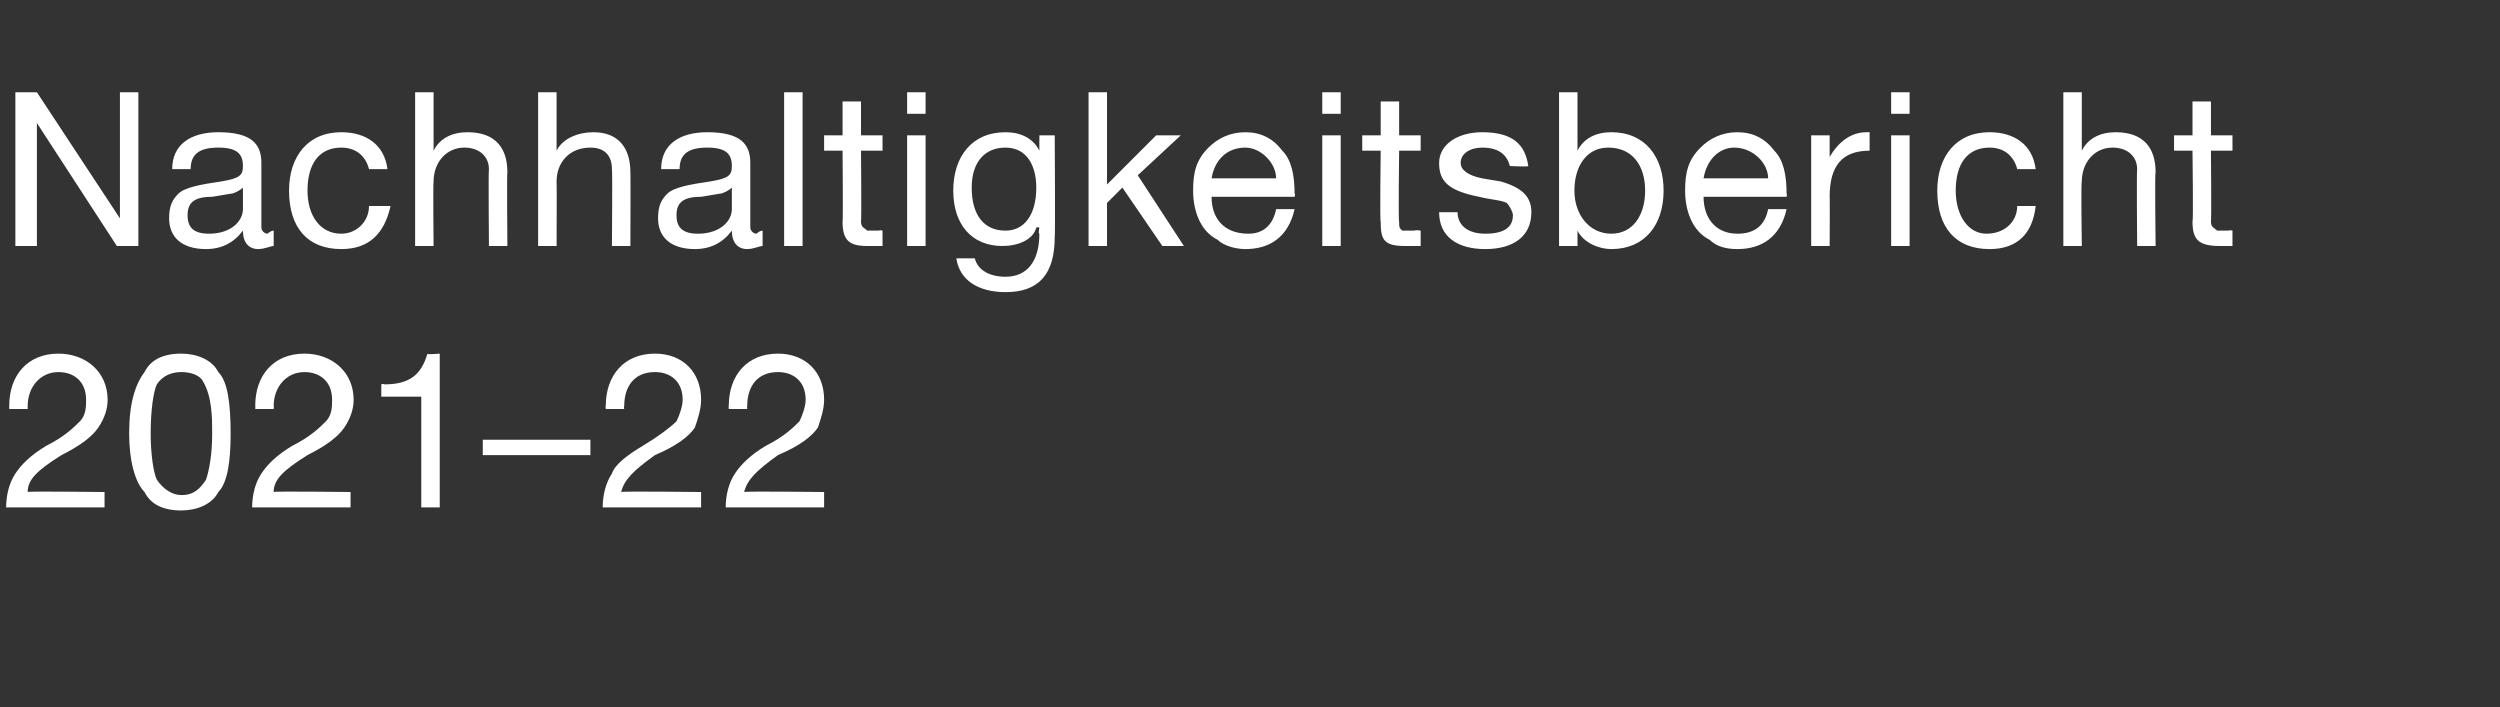 <?xml version="1.0" standalone="no"?><!DOCTYPE svg PUBLIC "-//W3C//DTD SVG 1.1//EN" "http://www.w3.org/Graphics/SVG/1.1/DTD/svg11.dtd"><svg xmlns="http://www.w3.org/2000/svg" version="1.1" width="81.3px" height="23px" viewBox="0 -3 81.3 23" style="top:-3px"><rect x="0" y="-3" width="81.3" height="23" fill="#333333" stroke="none"/>  <desc>Nachhaltigkeitsbericht 2021–22</desc>  <defs/>  <g id="Polygon172712">    <path d="M 3.5 10 C 3.5 10.3 3.4 10.6 3.2 10.9 C 3 11.2 2.6 11.5 2 11.8 C 1.2 12.3 0.9 12.6 0.9 13 C 0.86 12.97 3.4 13 3.4 13 L 3.4 13.5 C 3.4 13.5 0.17 13.5 0.2 13.5 C 0.2 13.1 0.3 12.7 0.5 12.4 C 0.7 12.1 1 11.8 1.5 11.5 C 2.1 11.2 2.4 10.9 2.6 10.7 C 2.8 10.5 2.8 10.2 2.8 10 C 2.8 9.4 2.4 9.1 1.9 9.1 C 1.3 9.1 0.9 9.6 0.9 10.2 C 0.9 10.24 0.9 10.3 0.9 10.3 L 0.3 10.3 C 0.3 10.3 0.3 10.17 0.3 10.2 C 0.3 9.2 0.9 8.5 1.9 8.5 C 2.8 8.5 3.5 9.1 3.5 10 Z M 7.1 9.1 C 7.4 9.4 7.5 10.1 7.5 11.1 C 7.5 12 7.4 12.7 7.1 13 C 6.9 13.4 6.4 13.6 5.9 13.6 C 5.3 13.6 4.9 13.4 4.7 13 C 4.4 12.7 4.2 12 4.2 11.1 C 4.2 10.1 4.4 9.5 4.7 9.1 C 4.9 8.7 5.3 8.5 5.9 8.5 C 6.4 8.5 6.9 8.7 7.1 9.1 Z M 5.1 12.6 C 5.3 12.9 5.6 13.1 5.9 13.1 C 6.3 13.1 6.5 12.9 6.7 12.6 C 6.8 12.3 6.9 11.8 6.9 11.1 C 6.9 10.6 6.9 9.9 6.6 9.4 C 6.5 9.2 6.2 9.1 5.9 9.1 C 5.6 9.1 5.3 9.2 5.1 9.5 C 5 9.7 4.9 10.3 4.9 11.1 C 4.9 11.8 5 12.4 5.1 12.6 Z M 11.5 10 C 11.5 10.3 11.4 10.6 11.2 10.9 C 11 11.2 10.6 11.5 10 11.8 C 9.2 12.3 8.9 12.6 8.9 13 C 8.86 12.97 11.4 13 11.4 13 L 11.4 13.5 C 11.4 13.5 8.17 13.5 8.2 13.5 C 8.2 13.1 8.3 12.7 8.5 12.4 C 8.7 12.1 9 11.8 9.5 11.5 C 10.1 11.2 10.4 10.9 10.6 10.7 C 10.8 10.5 10.8 10.2 10.8 10 C 10.8 9.4 10.4 9.1 9.9 9.1 C 9.3 9.1 8.9 9.6 8.9 10.2 C 8.91 10.24 8.9 10.3 8.9 10.3 L 8.3 10.3 C 8.3 10.3 8.31 10.17 8.3 10.2 C 8.3 9.2 8.9 8.5 9.9 8.5 C 10.8 8.5 11.5 9.1 11.5 10 Z M 14.3 8.5 L 14.3 13.5 L 13.7 13.5 L 13.7 9.9 L 12.4 9.9 L 12.4 9.5 C 12.4 9.5 12.46 9.47 12.5 9.5 C 13.3 9.5 13.7 9.2 13.9 8.5 C 13.87 8.54 14.3 8.5 14.3 8.5 Z M 19.2 11.3 L 19.2 11.8 L 15.7 11.8 L 15.7 11.3 L 19.2 11.3 Z M 22.8 10 C 22.8 10.3 22.7 10.6 22.6 10.9 C 22.4 11.2 22 11.5 21.3 11.8 C 20.6 12.3 20.3 12.6 20.2 13 C 20.24 12.97 22.8 13 22.8 13 L 22.8 13.5 C 22.8 13.5 19.55 13.5 19.6 13.5 C 19.6 13.1 19.7 12.7 19.9 12.4 C 20 12.1 20.4 11.8 20.9 11.5 C 21.4 11.2 21.8 10.9 22 10.7 C 22.1 10.5 22.2 10.2 22.2 10 C 22.2 9.4 21.8 9.1 21.3 9.1 C 20.6 9.1 20.3 9.6 20.3 10.2 C 20.28 10.24 20.3 10.3 20.3 10.3 L 19.7 10.3 C 19.7 10.3 19.68 10.17 19.7 10.2 C 19.7 9.2 20.3 8.5 21.3 8.5 C 22.2 8.5 22.8 9.1 22.8 10 Z M 26.8 10 C 26.8 10.3 26.7 10.6 26.6 10.9 C 26.4 11.2 26 11.5 25.3 11.8 C 24.6 12.3 24.3 12.6 24.2 13 C 24.25 12.97 26.8 13 26.8 13 L 26.8 13.5 C 26.8 13.5 23.56 13.5 23.6 13.5 C 23.6 13.1 23.7 12.7 23.9 12.4 C 24.1 12.1 24.4 11.8 24.9 11.5 C 25.5 11.2 25.8 10.9 26 10.7 C 26.1 10.5 26.2 10.2 26.2 10 C 26.2 9.4 25.8 9.1 25.3 9.1 C 24.6 9.1 24.3 9.6 24.3 10.2 C 24.29 10.24 24.3 10.3 24.3 10.3 L 23.7 10.3 C 23.7 10.3 23.69 10.17 23.7 10.2 C 23.7 9.2 24.3 8.5 25.3 8.5 C 26.2 8.5 26.8 9.1 26.8 10 Z " stroke="none" fill="#fff"/>  </g>  <g id="Polygon172711">    <path d="M 1.2 0 L 3.9 4.1 L 3.9 4.1 L 3.9 0 L 4.5 0 L 4.5 5 L 3.8 5 L 1.2 1 L 1.2 1 L 1.2 5 L 0.5 5 L 0.5 0 L 1.2 0 Z M 8.5 2.3 C 8.5 2.3 8.5 4.4 8.5 4.4 C 8.5 4.5 8.6 4.6 8.7 4.6 C 8.7 4.6 8.8 4.5 8.9 4.5 C 8.9 4.5 8.9 5 8.9 5 C 8.8 5 8.6 5.1 8.4 5.1 C 8.1 5.1 7.9 4.9 7.9 4.5 C 7.6 4.9 7.2 5.1 6.7 5.1 C 5.9 5.1 5.5 4.7 5.5 4.1 C 5.5 3.7 5.6 3.5 5.8 3.3 C 6 3.1 6.5 3 7.2 2.9 C 7.8 2.8 7.9 2.7 7.9 2.4 C 7.9 2 7.7 1.8 7.1 1.8 C 6.5 1.8 6.2 2 6.2 2.5 C 6.2 2.5 5.6 2.5 5.6 2.5 C 5.6 1.7 6.2 1.3 7.1 1.3 C 8.2 1.3 8.5 1.7 8.5 2.3 Z M 6.8 4.6 C 7.5 4.6 7.9 4.2 7.9 3.8 C 7.9 3.8 7.9 3.1 7.9 3.1 C 7.8 3.2 7.6 3.3 7.5 3.3 C 7.5 3.3 6.9 3.4 6.9 3.4 C 6.3 3.4 6.1 3.6 6.1 4 C 6.1 4.4 6.3 4.6 6.8 4.6 Z M 12.6 2.5 C 12.6 2.5 12 2.5 12 2.5 C 11.9 2.1 11.6 1.8 11.1 1.8 C 10.4 1.8 10 2.3 10 3.2 C 10 4 10.4 4.6 11.1 4.6 C 11.6 4.6 12 4.2 12 3.7 C 12 3.7 12.7 3.7 12.7 3.7 C 12.5 4.6 12 5.1 11.1 5.1 C 10 5.1 9.4 4.4 9.4 3.2 C 9.4 2.1 10 1.3 11.1 1.3 C 11.9 1.3 12.5 1.7 12.6 2.5 Z M 14.1 0 L 14.1 1.9 C 14.1 1.9 14.09 1.91 14.1 1.9 C 14.3 1.5 14.7 1.3 15.2 1.3 C 16.1 1.3 16.5 1.8 16.5 2.6 C 16.48 2.59 16.5 5 16.5 5 L 15.9 5 C 15.9 5 15.88 2.53 15.9 2.5 C 15.9 2.1 15.6 1.8 15.1 1.8 C 14.5 1.8 14.1 2.3 14.1 2.9 C 14.08 2.93 14.1 5 14.1 5 L 13.5 5 L 13.5 0 L 14.1 0 Z M 18.1 0 L 18.1 1.9 C 18.1 1.9 18.13 1.91 18.1 1.9 C 18.3 1.5 18.8 1.3 19.3 1.3 C 20.1 1.3 20.5 1.8 20.5 2.6 C 20.51 2.59 20.5 5 20.5 5 L 19.9 5 C 19.9 5 19.92 2.53 19.9 2.5 C 19.9 2.1 19.7 1.8 19.2 1.8 C 18.5 1.8 18.1 2.3 18.1 2.9 C 18.11 2.93 18.1 5 18.1 5 L 17.5 5 L 17.5 0 L 18.1 0 Z M 24.4 2.3 C 24.4 2.3 24.4 4.4 24.4 4.4 C 24.4 4.5 24.5 4.6 24.6 4.6 C 24.6 4.6 24.7 4.5 24.8 4.5 C 24.8 4.5 24.8 5 24.8 5 C 24.7 5 24.5 5.1 24.3 5.1 C 24 5.1 23.8 4.9 23.8 4.5 C 23.5 4.9 23.1 5.1 22.6 5.1 C 21.8 5.1 21.4 4.7 21.4 4.1 C 21.4 3.7 21.5 3.5 21.7 3.3 C 21.9 3.1 22.4 3 23.1 2.9 C 23.7 2.8 23.8 2.7 23.8 2.4 C 23.8 2 23.6 1.8 23 1.8 C 22.4 1.8 22.1 2 22.1 2.5 C 22.1 2.5 21.5 2.5 21.5 2.5 C 21.5 1.7 22.1 1.3 23 1.3 C 24.1 1.3 24.4 1.7 24.4 2.3 Z M 22.7 4.6 C 23.4 4.6 23.8 4.2 23.8 3.8 C 23.8 3.8 23.8 3.1 23.8 3.1 C 23.7 3.2 23.5 3.3 23.4 3.3 C 23.4 3.3 22.8 3.4 22.8 3.4 C 22.2 3.4 22 3.6 22 4 C 22 4.4 22.2 4.6 22.7 4.6 Z M 26.1 0 L 26.1 5 L 25.5 5 L 25.5 0 L 26.1 0 Z M 28 0.3 L 28 1.4 L 28.7 1.4 L 28.7 1.9 L 28 1.9 C 28 1.9 28.02 4.17 28 4.2 C 28 4.4 28.1 4.4 28.2 4.5 C 28.3 4.5 28.4 4.5 28.6 4.5 C 28.57 4.47 28.7 4.5 28.7 4.5 L 28.7 5 C 28.7 5 28.25 5 28.2 5 C 27.6 5 27.4 4.8 27.4 4.2 C 27.42 4.24 27.4 1.9 27.4 1.9 L 26.8 1.9 L 26.8 1.4 L 27.4 1.4 L 27.4 0.3 L 28 0.3 Z M 30.1 0 L 30.1 0.7 L 29.5 0.7 L 29.5 0 L 30.1 0 Z M 30.1 1.4 L 30.1 5 L 29.5 5 L 29.5 1.4 L 30.1 1.4 Z M 33.8 1.9 C 33.76 1.9 33.8 1.9 33.8 1.9 L 33.8 1.4 L 34.3 1.4 C 34.3 1.4 34.32 4.73 34.3 4.7 C 34.3 5.9 33.8 6.5 32.7 6.5 C 31.8 6.5 31.2 6.1 31.1 5.4 C 31.1 5.4 31.7 5.4 31.7 5.4 C 31.8 5.8 32.2 6 32.7 6 C 33.4 6 33.8 5.5 33.8 4.6 C 33.76 4.61 33.8 4.4 33.8 4.4 C 33.8 4.4 33.75 4.38 33.7 4.4 C 33.6 4.8 33.1 5 32.6 5 C 31.6 5 31 4.3 31 3.2 C 31 2.1 31.6 1.3 32.7 1.3 C 33.2 1.3 33.6 1.5 33.8 1.9 Z M 32.7 4.5 C 33.3 4.5 33.7 4 33.7 3.1 C 33.7 2.4 33.4 1.8 32.7 1.8 C 32 1.8 31.6 2.3 31.6 3.1 C 31.6 4 32 4.5 32.7 4.5 Z M 36 0 L 36 3 L 37.6 1.4 L 38.4 1.4 L 37 2.7 L 38.5 5 L 37.8 5 L 36.5 3.1 L 36 3.6 L 36 5 L 35.4 5 L 35.4 0 L 36 0 Z M 41.7 1.9 C 42 2.2 42.1 2.7 42.1 3.3 C 42.13 3.3 42.1 3.4 42.1 3.4 L 39.4 3.4 C 39.4 3.4 39.42 3.41 39.4 3.4 C 39.4 4.1 39.8 4.6 40.6 4.6 C 41.1 4.6 41.4 4.3 41.5 3.8 C 41.5 3.8 42.1 3.8 42.1 3.8 C 41.9 4.7 41.3 5.1 40.5 5.1 C 40.2 5.1 39.8 5 39.6 4.8 C 39 4.5 38.8 3.8 38.8 3.2 C 38.8 2.6 38.9 2.2 39.3 1.8 C 39.6 1.5 40 1.3 40.5 1.3 C 41 1.3 41.4 1.5 41.7 1.9 Z M 41.5 2.8 C 41.5 2.3 41 1.8 40.5 1.8 C 39.9 1.8 39.5 2.2 39.4 2.8 C 39.4 2.8 41.5 2.8 41.5 2.8 Z M 43.6 0 L 43.6 0.7 L 43 0.7 L 43 0 L 43.6 0 Z M 43.6 1.4 L 43.6 5 L 43 5 L 43 1.4 L 43.6 1.4 Z M 45.5 0.3 L 45.5 1.4 L 46.2 1.4 L 46.2 1.9 L 45.5 1.9 C 45.5 1.9 45.47 4.17 45.5 4.2 C 45.5 4.4 45.5 4.4 45.6 4.5 C 45.8 4.5 45.9 4.5 46 4.5 C 46.02 4.47 46.2 4.5 46.2 4.5 L 46.2 5 C 46.2 5 45.7 5 45.7 5 C 45 5 44.9 4.8 44.9 4.2 C 44.87 4.24 44.9 1.9 44.9 1.9 L 44.3 1.9 L 44.3 1.4 L 44.9 1.4 L 44.9 0.3 L 45.5 0.3 Z M 49.7 2.4 C 49.68 2.43 49.1 2.4 49.1 2.4 C 49.1 2.4 49.08 2.42 49.1 2.4 C 49 2 48.7 1.8 48.2 1.8 C 47.8 1.8 47.5 2 47.5 2.3 C 47.5 2.5 47.7 2.7 48.2 2.8 C 48.2 2.8 48.8 2.9 48.8 2.9 C 49.5 3.1 49.8 3.4 49.8 3.9 C 49.8 4.7 49.2 5.1 48.3 5.1 C 47.4 5.1 46.8 4.7 46.8 3.9 C 46.8 3.9 47.4 3.9 47.4 3.9 C 47.4 4.3 47.7 4.6 48.3 4.6 C 48.9 4.6 49.2 4.4 49.2 4 C 49.2 3.9 49.1 3.7 49 3.6 C 48.8 3.5 48.5 3.5 48.1 3.4 C 47.1 3.2 46.8 2.9 46.8 2.3 C 46.8 1.7 47.4 1.3 48.2 1.3 C 49.2 1.3 49.6 1.7 49.7 2.4 Z M 51.3 0 L 51.3 1.9 C 51.3 1.9 51.28 1.87 51.3 1.9 C 51.5 1.5 51.9 1.3 52.4 1.3 C 53.5 1.3 54.1 2.1 54.1 3.2 C 54.1 4.3 53.5 5.1 52.4 5.1 C 52 5.1 51.5 4.9 51.3 4.5 C 51.28 4.52 51.3 4.5 51.3 4.5 L 51.3 5 L 50.7 5 L 50.7 0 L 51.3 0 Z M 52.4 4.6 C 53.1 4.6 53.5 4 53.5 3.2 C 53.5 2.4 53.1 1.8 52.3 1.8 C 51.6 1.8 51.2 2.4 51.2 3.2 C 51.2 4 51.7 4.6 52.4 4.6 Z M 57.7 1.9 C 58 2.2 58.1 2.7 58.1 3.3 C 58.12 3.3 58.1 3.4 58.1 3.4 L 55.4 3.4 C 55.4 3.4 55.41 3.41 55.4 3.4 C 55.4 4.1 55.8 4.6 56.5 4.6 C 57.1 4.6 57.4 4.3 57.5 3.8 C 57.5 3.8 58.1 3.8 58.1 3.8 C 57.9 4.7 57.3 5.1 56.5 5.1 C 56.1 5.1 55.8 5 55.6 4.8 C 55 4.5 54.8 3.8 54.8 3.2 C 54.8 2.6 54.9 2.2 55.3 1.8 C 55.6 1.5 56 1.3 56.5 1.3 C 57 1.3 57.4 1.5 57.7 1.9 Z M 57.5 2.8 C 57.5 2.3 57 1.8 56.4 1.8 C 55.9 1.8 55.5 2.2 55.4 2.8 C 55.4 2.8 57.5 2.8 57.5 2.8 Z M 60.8 1.3 C 60.8 1.3 60.8 1.9 60.8 1.9 C 59.9 1.9 59.5 2.4 59.5 3.4 C 59.51 3.38 59.5 5 59.5 5 L 58.9 5 L 58.9 1.4 L 59.5 1.4 L 59.5 2.1 C 59.5 2.1 59.49 2.14 59.5 2.1 C 59.8 1.6 60.2 1.3 60.7 1.3 C 60.8 1.3 60.8 1.3 60.8 1.3 Z M 62.1 0 L 62.1 0.7 L 61.5 0.7 L 61.5 0 L 62.1 0 Z M 62.1 1.4 L 62.1 5 L 61.5 5 L 61.5 1.4 L 62.1 1.4 Z M 66.2 2.5 C 66.2 2.5 65.6 2.5 65.6 2.5 C 65.5 2.1 65.2 1.8 64.7 1.8 C 64 1.8 63.6 2.3 63.6 3.2 C 63.6 4 64 4.6 64.6 4.6 C 65.2 4.6 65.6 4.2 65.6 3.7 C 65.6 3.7 66.2 3.7 66.2 3.7 C 66.1 4.6 65.6 5.1 64.7 5.1 C 63.6 5.1 63 4.4 63 3.2 C 63 2.1 63.6 1.3 64.7 1.3 C 65.5 1.3 66.1 1.7 66.2 2.5 Z M 67.7 0 L 67.7 1.9 C 67.7 1.9 67.68 1.91 67.7 1.9 C 67.9 1.5 68.3 1.3 68.8 1.3 C 69.7 1.3 70.1 1.8 70.1 2.6 C 70.07 2.59 70.1 5 70.1 5 L 69.5 5 C 69.5 5 69.48 2.53 69.5 2.5 C 69.5 2.1 69.2 1.8 68.7 1.8 C 68.1 1.8 67.7 2.3 67.7 2.9 C 67.67 2.93 67.7 5 67.7 5 L 67.1 5 L 67.1 0 L 67.7 0 Z M 71.9 0.3 L 71.9 1.4 L 72.6 1.4 L 72.6 1.9 L 71.9 1.9 C 71.9 1.9 71.92 4.17 71.9 4.2 C 71.9 4.4 72 4.4 72.1 4.5 C 72.2 4.5 72.4 4.5 72.5 4.5 C 72.48 4.47 72.6 4.5 72.6 4.5 L 72.6 5 C 72.6 5 72.16 5 72.2 5 C 71.5 5 71.3 4.8 71.3 4.2 C 71.33 4.24 71.3 1.9 71.3 1.9 L 70.7 1.9 L 70.7 1.4 L 71.3 1.4 L 71.3 0.3 L 71.9 0.3 Z " stroke="none" fill="#fff"/>  </g></svg>